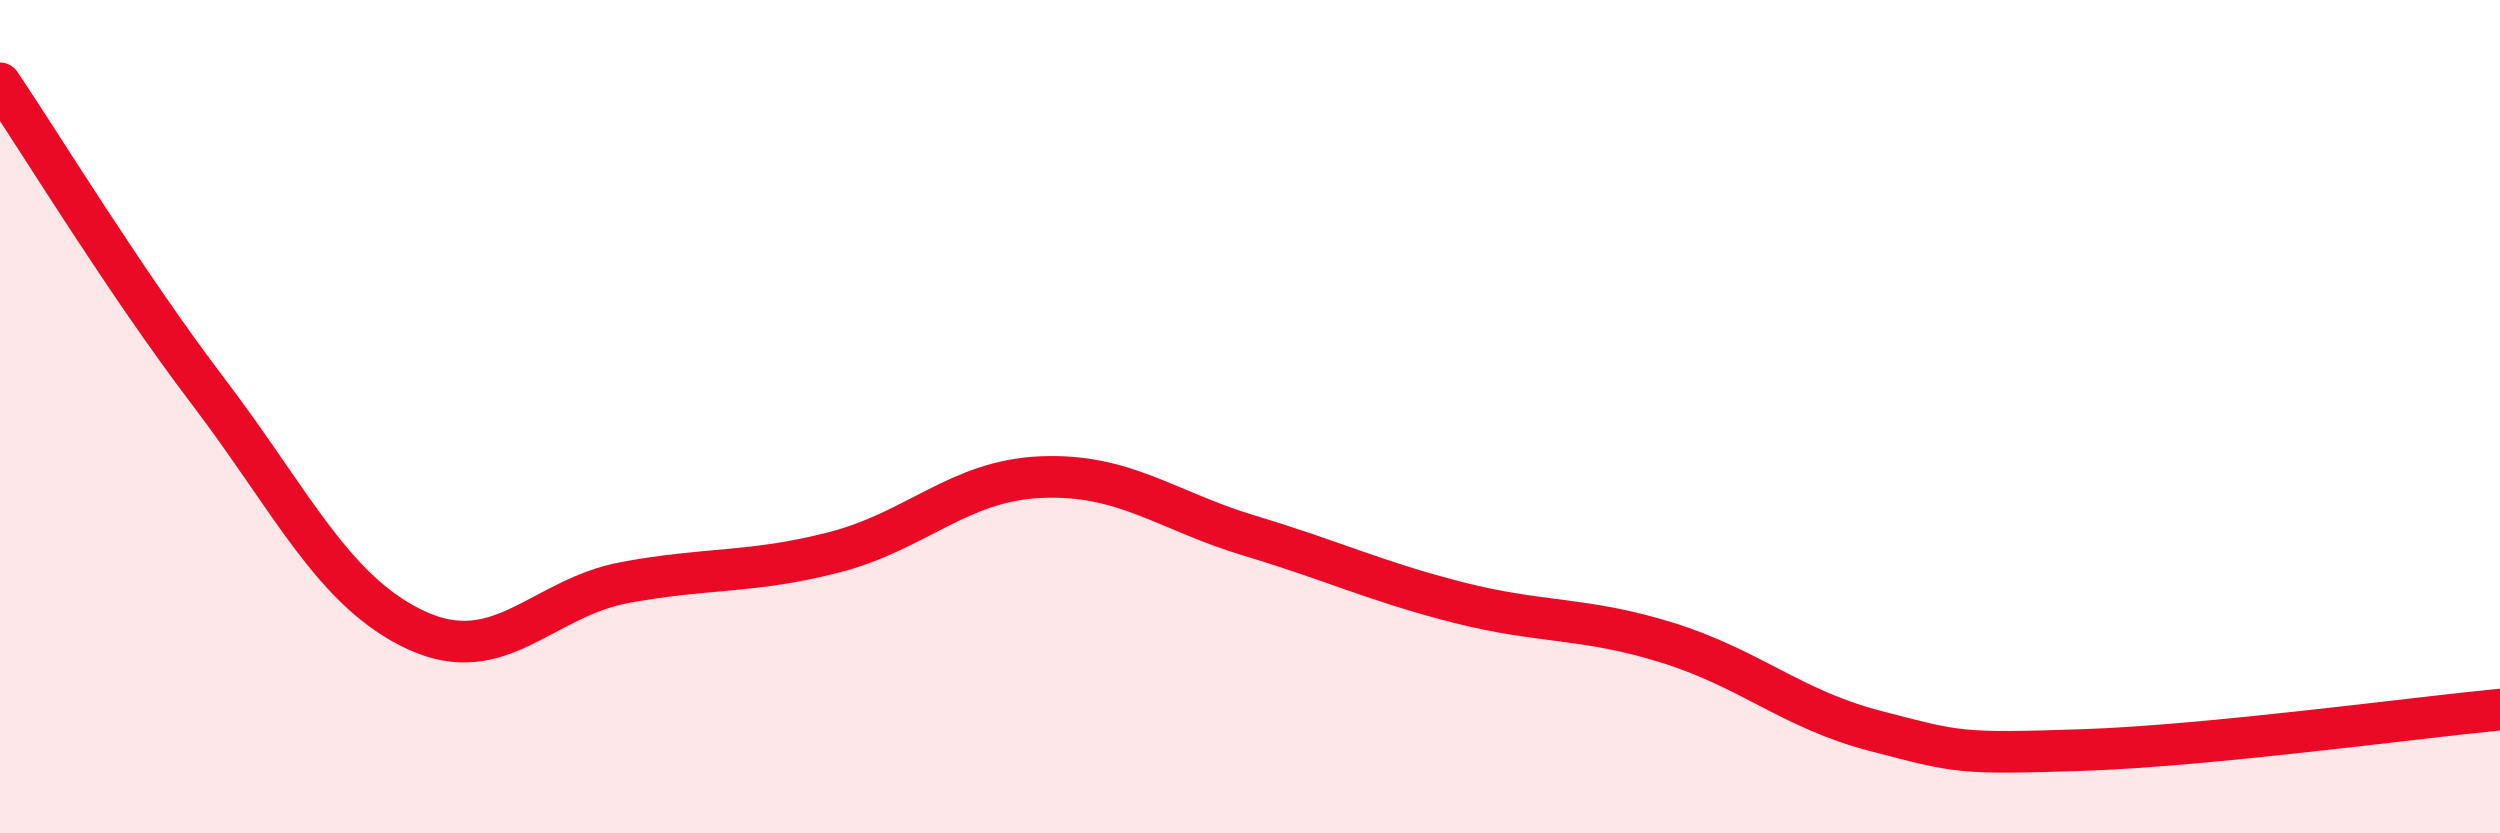 
    <svg width="60" height="20" viewBox="0 0 60 20" xmlns="http://www.w3.org/2000/svg">
      <path
        d="M 0,2 C 1,3.48 3,6.77 5,9.4 C 7,12.03 8,14.21 10,15.13 C 12,16.05 13,14.35 15,13.98 C 17,13.61 18,13.77 20,13.26 C 22,12.75 23,11.53 25,11.45 C 27,11.37 28,12.26 30,12.86 C 32,13.46 33,13.95 35,14.46 C 37,14.97 38,14.8 40,15.42 C 42,16.04 43,17.02 45,17.54 C 47,18.06 47,18.1 50,18 C 53,17.9 58,17.22 60,17.03L60 20L0 20Z"
        fill="#EB0A25"
        opacity="0.1"
        stroke-linecap="round"
        stroke-linejoin="round"
      />
      <path
        d="M 0,2 C 1,3.48 3,6.77 5,9.4 C 7,12.03 8,14.21 10,15.13 C 12,16.05 13,14.35 15,13.98 C 17,13.61 18,13.77 20,13.26 C 22,12.75 23,11.53 25,11.45 C 27,11.37 28,12.26 30,12.86 C 32,13.46 33,13.95 35,14.46 C 37,14.97 38,14.8 40,15.42 C 42,16.04 43,17.02 45,17.54 C 47,18.06 47,18.1 50,18 C 53,17.9 58,17.22 60,17.03"
        stroke="#EB0A25"
        stroke-width="1"
        fill="none"
        stroke-linecap="round"
        stroke-linejoin="round"
      />
    </svg>
  